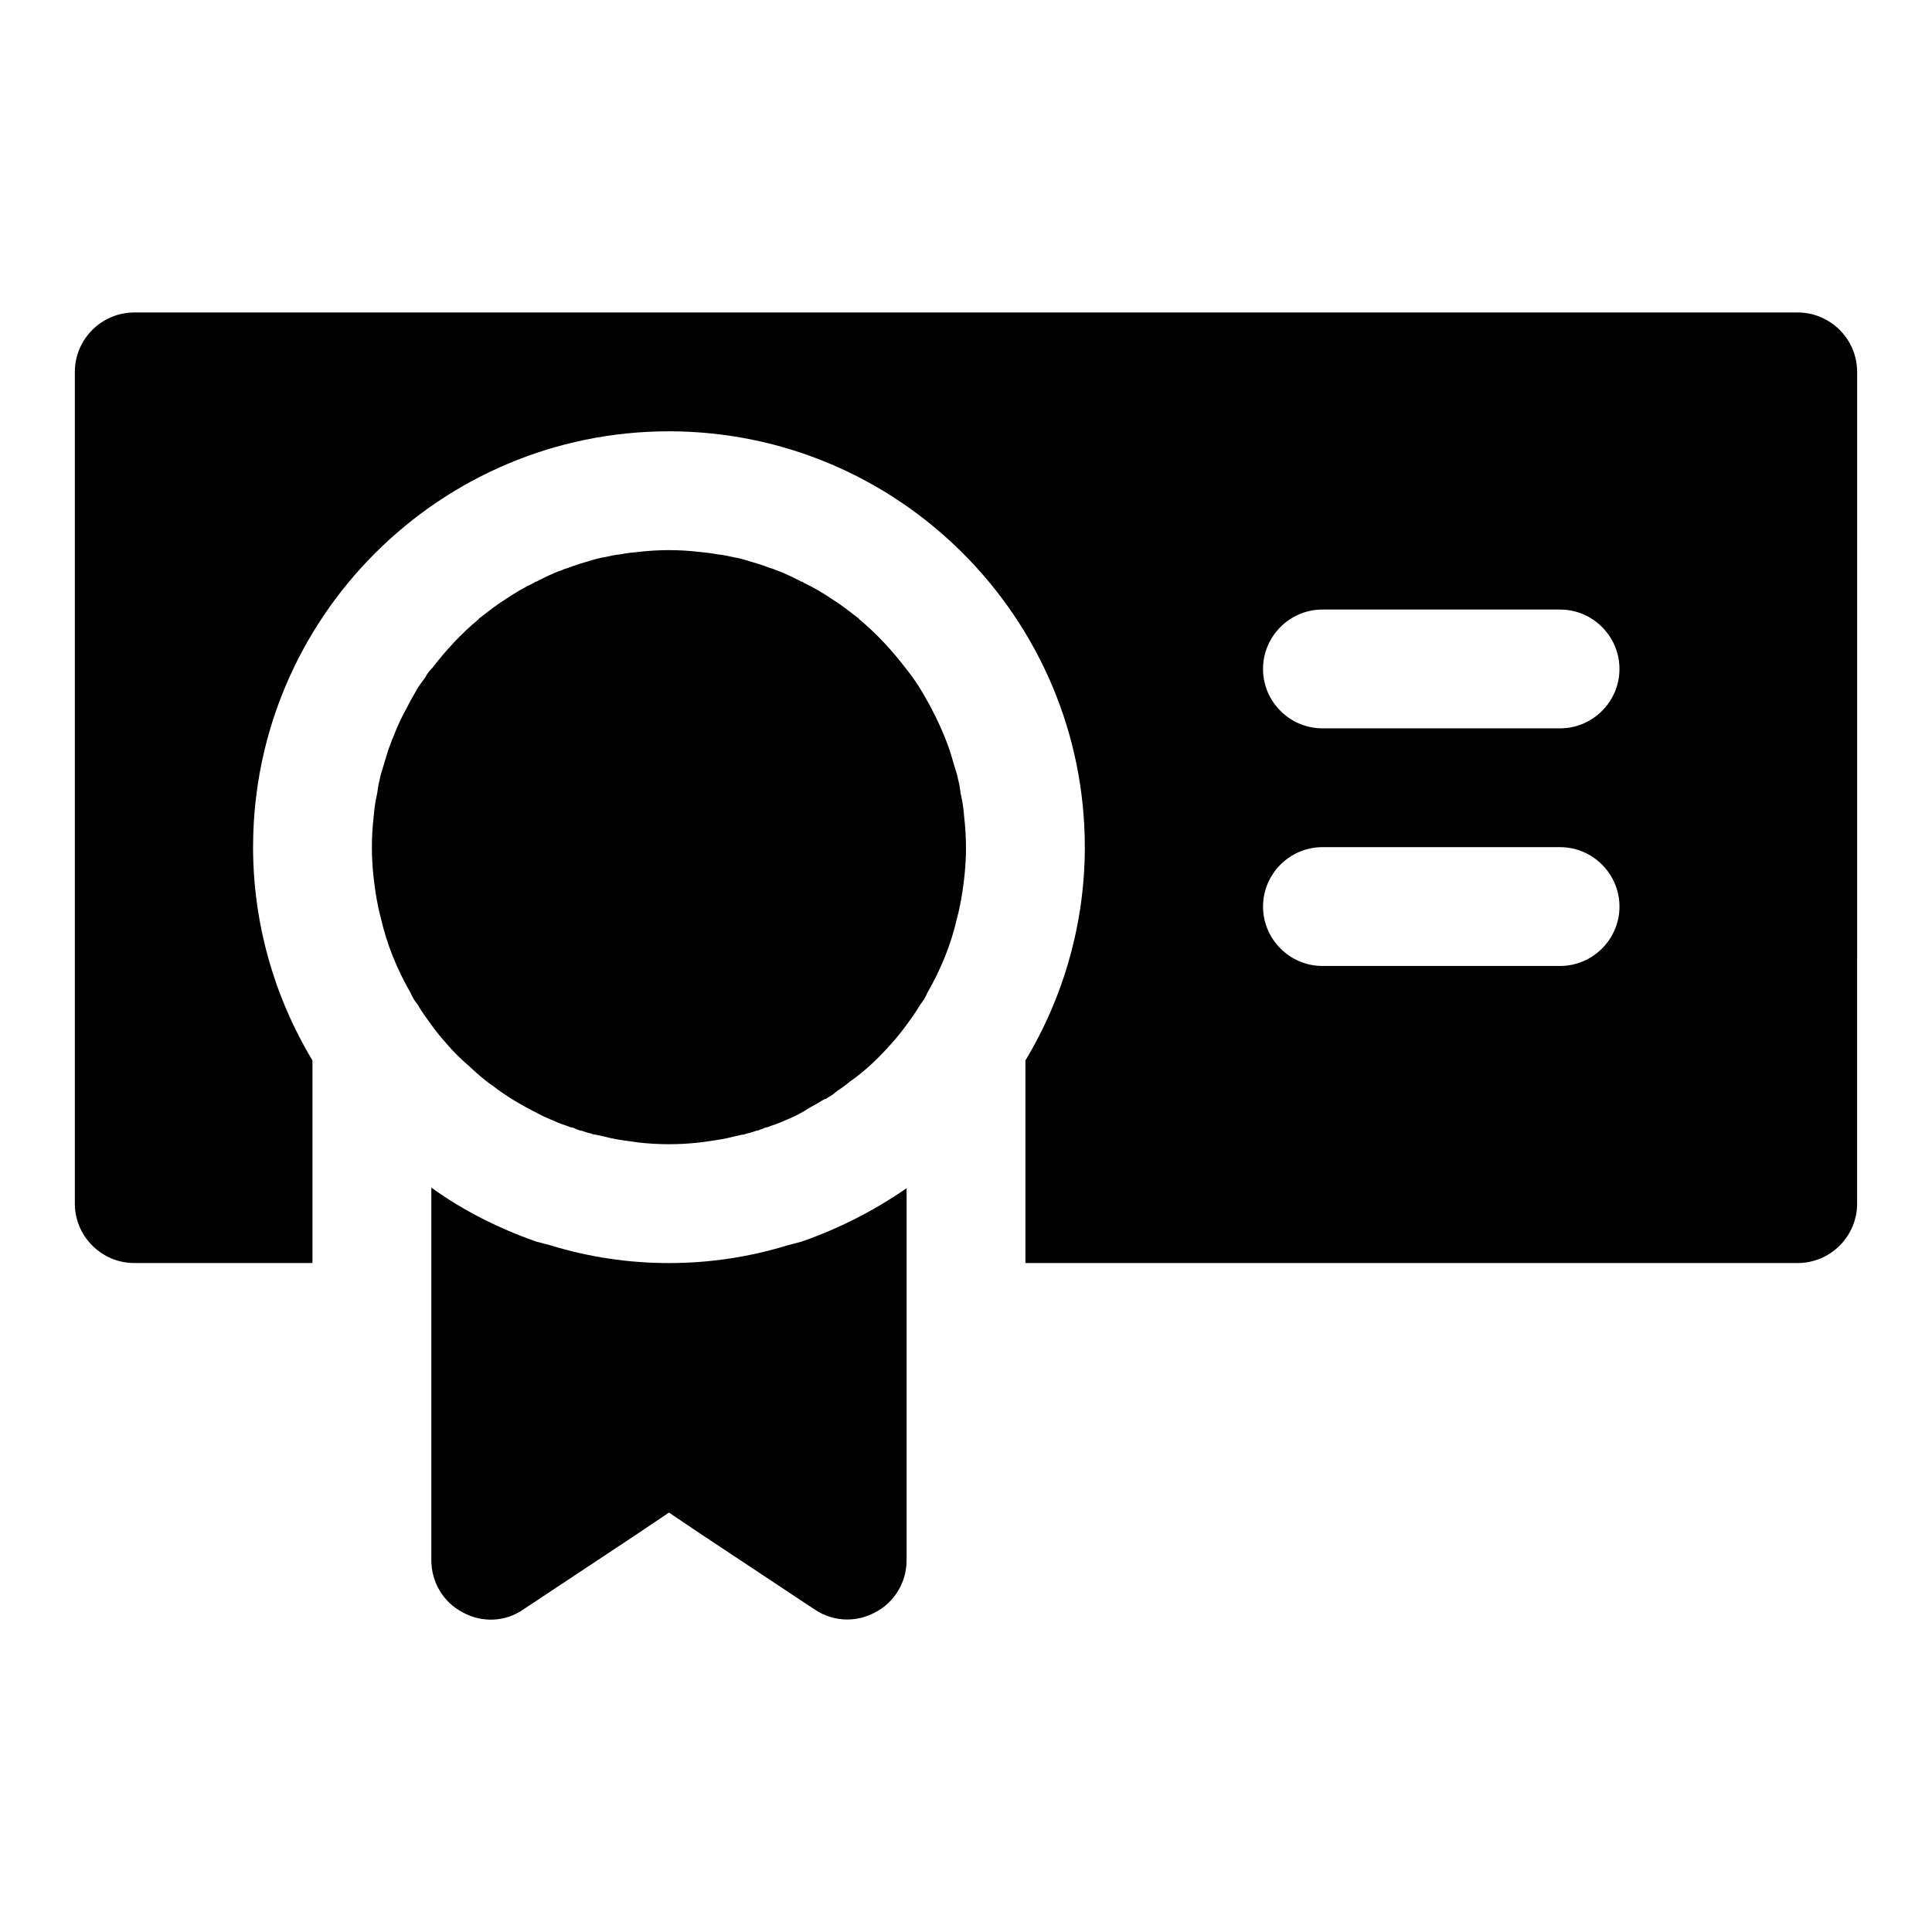 <?xml version="1.0" encoding="UTF-8"?>
<!-- Uploaded to: SVG Repo, www.svgrepo.com, Generator: SVG Repo Mixer Tools -->
<svg fill="#000000" width="800px" height="800px" version="1.1" viewBox="144 144 512 512" xmlns="http://www.w3.org/2000/svg">
 <g>
  <path d="m620.41 226.81h-440.83c-8.66 0-15.746 7.086-15.746 15.746v220.42c0 8.66 7.086 15.742 15.742 15.742h47.23v-53.688c-10.227-17.004-15.738-36.527-15.738-56.52 0-60.773 49.438-110.21 110.21-110.21 60.773 0 110.21 49.438 110.21 110.21 0 19.996-5.512 39.516-15.742 56.52v53.688h204.67c8.66 0 15.742-7.086 15.742-15.742l0.004-220.42c0-8.66-7.086-15.746-15.746-15.746zm-62.977 110.21h-62.977c-8.66 0-15.742-7.086-15.742-15.742 0-8.66 7.086-15.742 15.742-15.742h62.977c8.66 0 15.742 7.086 15.742 15.742 0.004 8.656-7.082 15.742-15.742 15.742zm15.746 47.23c0 8.66-7.086 15.742-15.742 15.742h-62.977c-8.66 0-15.742-7.086-15.742-15.742 0-8.66 7.086-15.742 15.742-15.742h62.977c8.656 0 15.742 7.082 15.742 15.742z"/>
  <path d="m400 368.51c0 4.566-0.473 9.133-1.258 13.699-0.316 1.73-0.629 3.305-1.102 5.039-1.574 6.926-4.25 13.539-7.871 19.836-0.473 1.102-1.102 2.203-1.891 3.148-1.102 1.891-2.363 3.621-3.621 5.352-1.258 1.73-2.519 3.305-3.938 4.879-3.465 3.938-7.086 7.398-11.18 10.234-1.102 0.945-2.203 1.73-3.465 2.519 0 0.316-0.156 0.156-0.156 0.156-0.629 0.629-1.418 1.102-2.047 1.418-0.316 0.316-0.629 0.473-0.945 0.473-1.258 0.789-2.676 1.574-4.094 2.363-1.891 1.258-3.777 2.203-5.668 2.988-1.418 0.629-2.832 1.258-4.41 1.73-0.473 0.156-0.945 0.473-1.574 0.473-0.473 0.316-1.102 0.473-1.574 0.629-0.156 0.16-0.312 0.16-0.629 0.16-0.945 0.316-1.73 0.629-2.676 0.789-0.316 0.156-0.789 0.316-1.258 0.316-1.418 0.316-2.832 0.629-4.094 0.945-2.363 0.473-4.723 0.789-7.086 1.102-2.676 0.312-5.352 0.469-8.188 0.469-2.832 0-5.512-0.156-8.188-0.473-2.363-0.316-4.723-0.629-7.086-1.102-1.258-0.316-2.676-0.629-4.094-0.945-0.473 0-0.945-0.156-1.258-0.316-0.945-0.156-1.73-0.473-2.676-0.789-0.316 0-0.473 0-0.629-0.156-0.629-0.156-1.102-0.473-1.574-0.629-0.629 0-1.102-0.316-1.574-0.473-1.574-0.473-2.992-1.102-4.41-1.73-1.102-0.473-2.203-0.945-3.305-1.574-4.094-2.047-8.188-4.406-11.809-7.242-2.363-1.574-4.41-3.465-6.453-5.352-2.203-1.891-4.094-3.777-5.984-5.984-1.418-1.574-2.676-3.148-3.938-4.879-1.258-1.73-2.519-3.465-3.621-5.352-0.789-0.945-1.418-2.047-1.891-3.148-3.621-6.297-6.297-12.91-7.871-19.836-0.473-1.73-0.789-3.305-1.102-5.039-0.785-4.57-1.258-9.133-1.258-13.699 0-2.676 0.156-5.352 0.473-8.031 0.156-2.203 0.473-4.25 0.945-6.297 0.156-1.258 0.316-2.363 0.629-3.465 0.156-0.945 0.473-2.047 0.789-2.992 0.473-1.574 0.945-3.148 1.418-4.723 1.418-3.938 2.992-7.871 5.039-11.492 0.945-1.891 2.047-3.777 3.148-5.668 0.629-0.789 1.102-1.574 1.73-2.363 0.469-0.941 1.098-1.73 1.887-2.516 3.621-4.723 7.715-9.133 12.281-12.91 0-0.156 0.156-0.316 0.316-0.316 2.203-1.73 4.41-3.465 6.926-5.039 2.363-1.574 4.723-2.992 7.398-4.25 0.156-0.156 0.316-0.316 0.629-0.316 2.203-1.102 4.25-2.203 6.613-2.992 0.629-0.312 1.102-0.469 1.73-0.629 2.047-0.789 4.094-1.418 6.297-2.047 1.102-0.316 2.203-0.629 3.305-0.789 1.422-0.312 2.84-0.625 4.414-0.785 1.574-0.316 3.148-0.473 4.723-0.629 2.676-0.312 5.352-0.473 8.027-0.473 2.676 0 5.352 0.156 8.031 0.473 1.574 0.156 3.148 0.316 4.723 0.629 1.574 0.16 2.992 0.473 4.406 0.789 1.102 0.156 2.203 0.473 3.305 0.789 2.203 0.629 4.25 1.258 6.297 2.047 0.629 0.156 1.102 0.316 1.73 0.629 2.363 0.789 4.41 1.891 6.613 2.992 0.316 0 0.473 0.156 0.629 0.316 2.676 1.258 5.039 2.676 7.398 4.25 2.519 1.574 4.723 3.305 6.926 5.039 0.156 0 0.316 0.156 0.316 0.316 4.566 3.777 8.66 8.188 12.281 12.91 1.258 1.574 2.519 3.305 3.621 5.039 3.305 5.352 6.141 11.02 8.188 17.004 0.473 1.574 0.945 3.148 1.418 4.723 0.316 0.945 0.629 2.047 0.789 2.992 0.316 1.102 0.473 2.203 0.629 3.465 0.473 2.047 0.789 4.094 0.945 6.297 0.316 2.668 0.477 5.344 0.477 8.023z"/>
  <path d="m352.77 474c-10.234 3.148-20.781 4.723-31.488 4.723-10.707 0-21.254-1.574-31.488-4.723-1.258-0.316-2.363-0.629-3.621-0.945-9.918-3.465-19.363-8.188-27.867-14.328v98.715c0 5.824 3.148 11.18 8.344 13.855 5.035 2.832 11.336 2.519 16.059-0.789l29.914-19.836 8.66-5.824 8.66 5.824 29.914 19.836c2.519 1.734 5.668 2.68 8.66 2.68 2.519 0 5.039-0.629 7.398-1.891 5.195-2.676 8.344-8.027 8.344-13.855v-98.555c-8.66 5.984-17.949 10.707-27.867 14.168-1.258 0.316-2.359 0.629-3.621 0.945z"/>
 </g>
</svg>